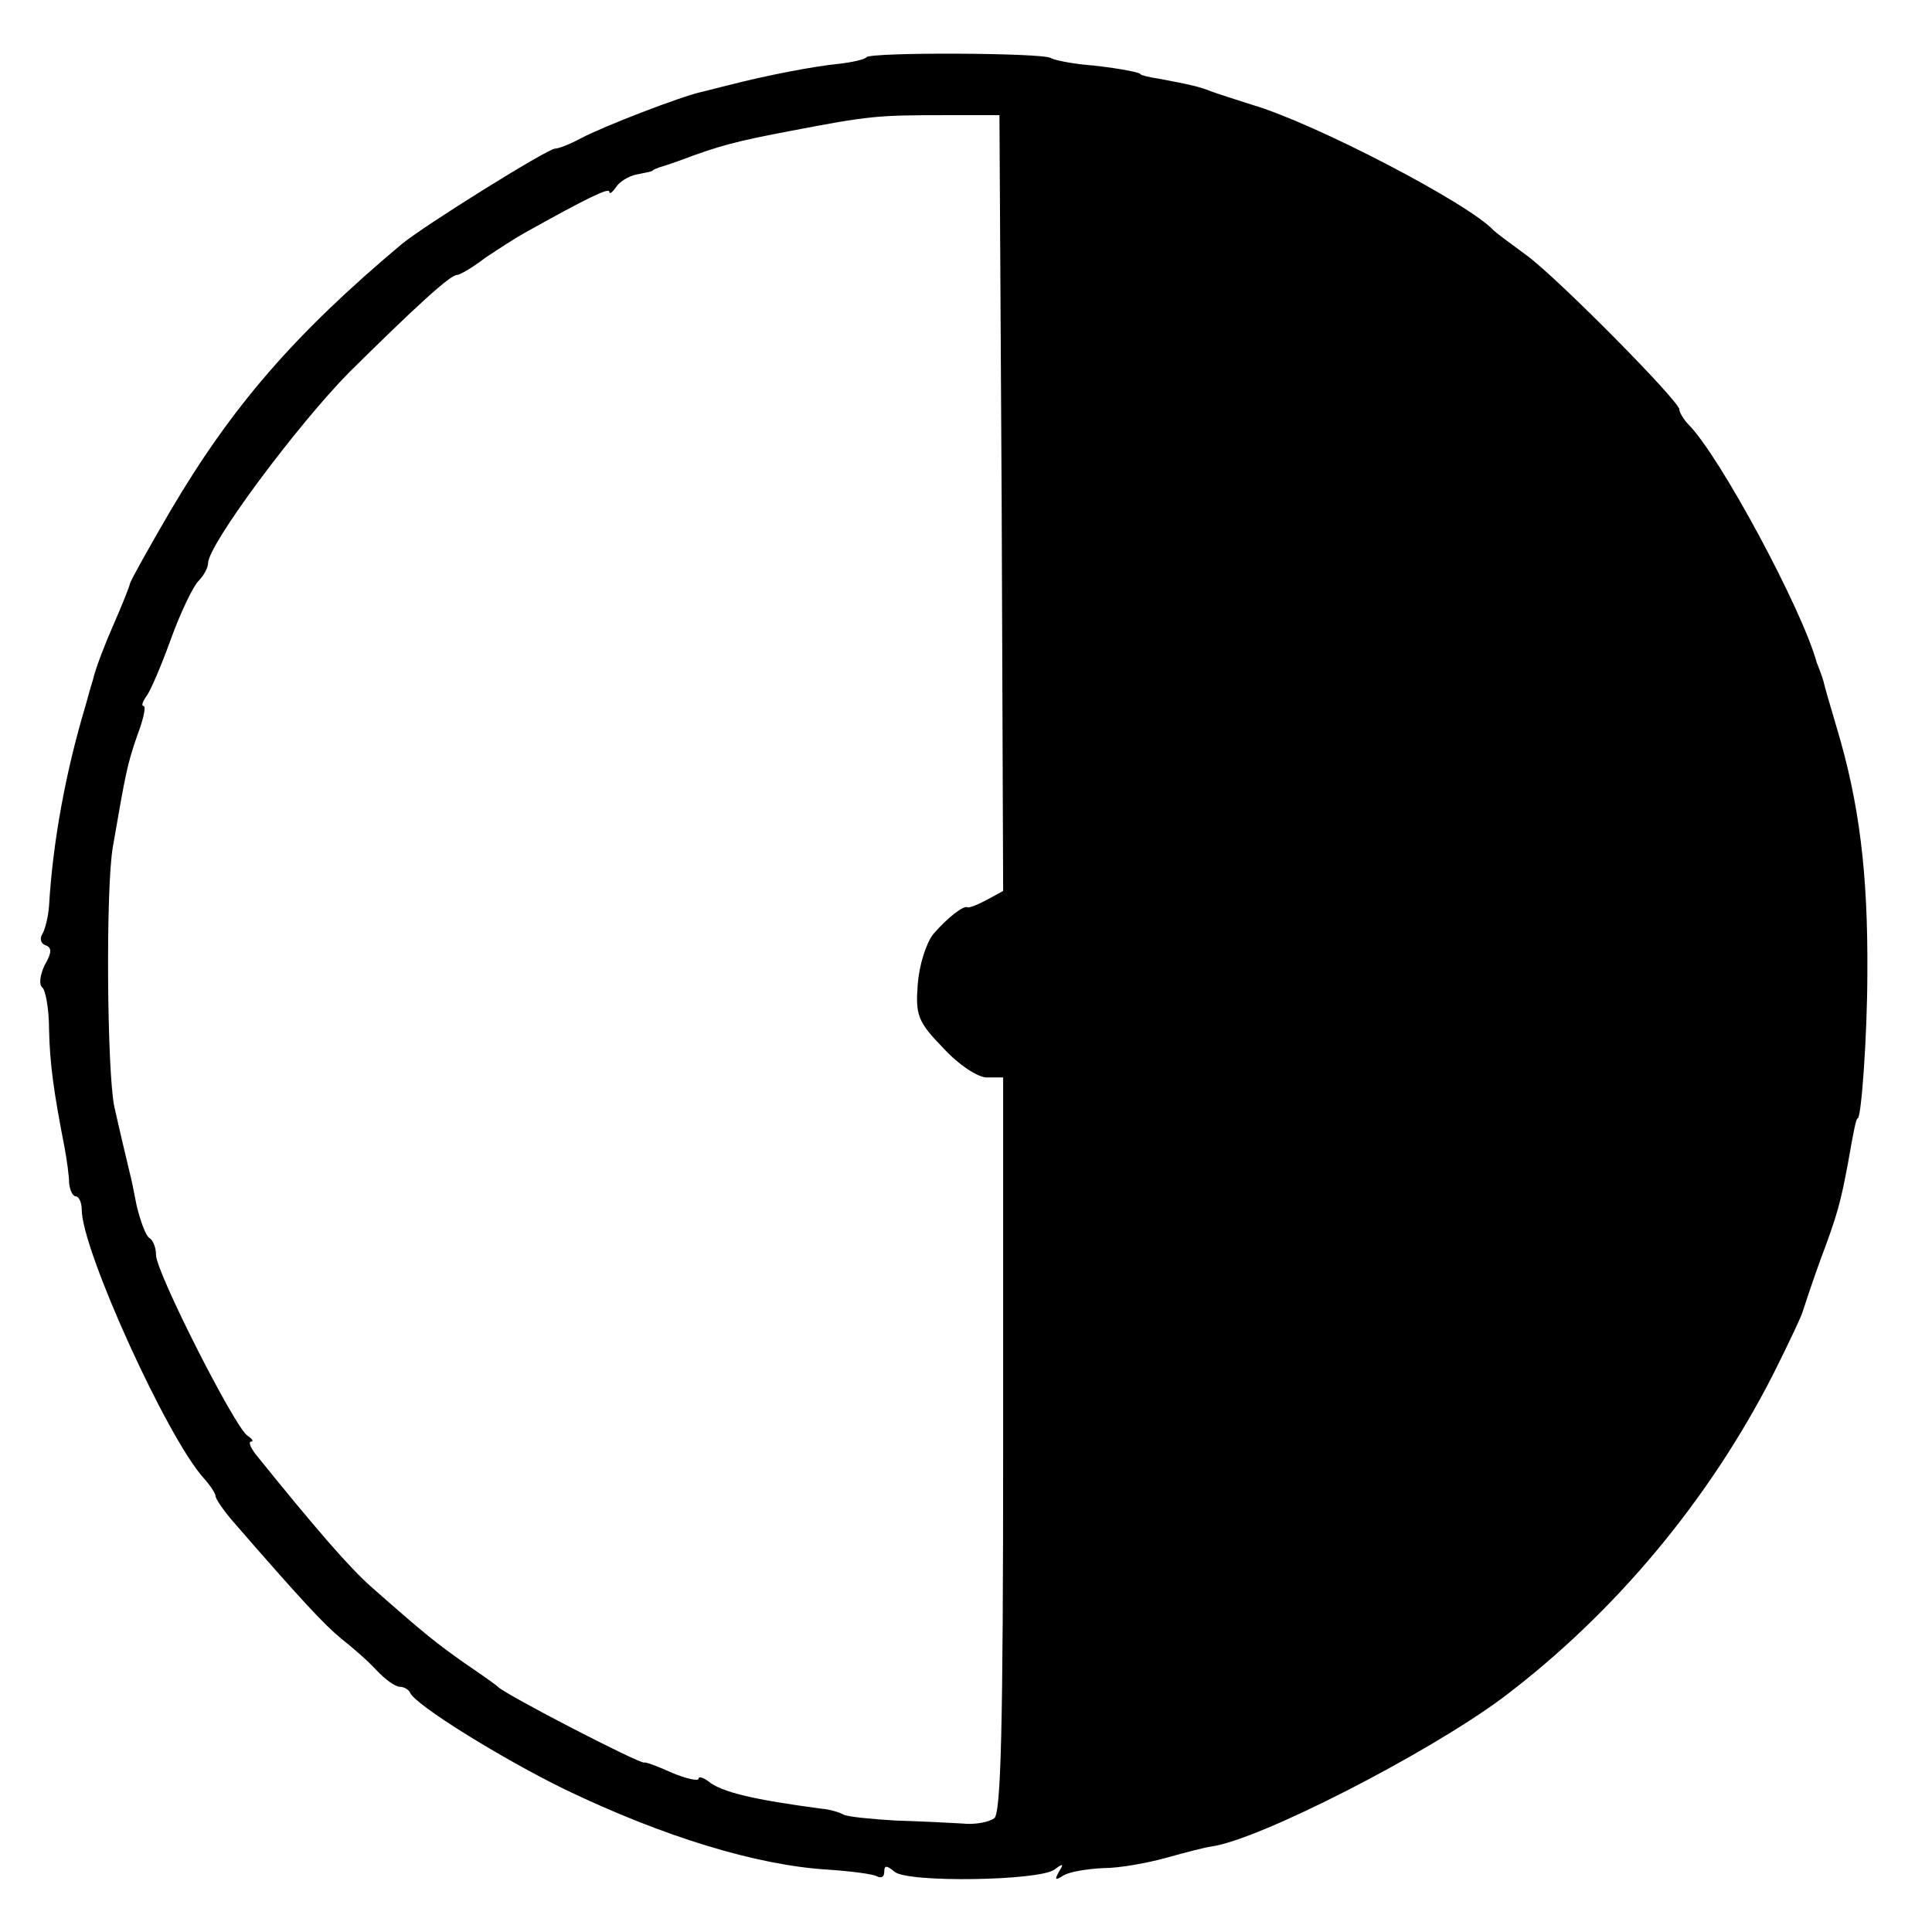 <?xml version="1.0" standalone="no"?>
<!DOCTYPE svg PUBLIC "-//W3C//DTD SVG 20010904//EN"
 "http://www.w3.org/TR/2001/REC-SVG-20010904/DTD/svg10.dtd">
<svg version="1.0" xmlns="http://www.w3.org/2000/svg"
 width="260pt" height="260pt" viewBox="0 0 260 260"
 preserveAspectRatio="xMidYMid meet">
<g transform="translate(0,260) scale(0.1,-0.1)"
fill="#000000" stroke="none">
<path d="M1166 2523 c-2 -3 -20 -7 -38 -9 -32 -3 -99 -16 -145 -28 -13 -3 -31
-8 -40 -10 -27 -6 -131 -46 -161 -62 -15 -8 -30 -14 -35 -14 -10 0 -177 -104
-207 -129 -144 -121 -228 -218 -311 -359 -28 -48 -52 -91 -54 -97 -1 -5 -11
-30 -22 -55 -11 -25 -24 -58 -28 -75 -5 -16 -9 -32 -10 -35 -27 -90 -44 -184
-49 -269 -1 -14 -5 -31 -9 -38 -4 -6 -2 -13 4 -15 9 -3 9 -10 -1 -27 -6 -13
-8 -26 -3 -30 4 -3 9 -28 9 -56 1 -46 6 -83 21 -160 3 -16 6 -38 6 -47 1 -10
5 -18 9 -18 4 0 8 -8 8 -18 0 -54 115 -307 164 -361 9 -10 16 -21 16 -24 0 -4
11 -20 24 -35 92 -106 123 -139 145 -157 14 -11 36 -30 47 -42 12 -13 26 -23
32 -23 6 0 12 -4 14 -8 6 -16 124 -89 208 -130 133 -64 258 -102 353 -108 31
-2 62 -6 67 -9 6 -3 10 -1 10 6 0 9 3 9 14 0 18 -15 195 -12 215 3 12 9 13 8
6 -3 -6 -11 -5 -12 6 -5 8 5 32 9 54 10 22 0 60 7 85 14 25 7 52 14 60 15 65
9 291 125 392 200 151 114 278 266 365 437 20 40 38 78 39 83 2 6 12 37 24 70
23 61 27 77 37 130 8 46 11 60 13 60 5 0 13 114 13 195 1 135 -11 230 -41 330
-9 30 -17 58 -18 63 -1 4 -3 9 -4 12 -1 3 -3 8 -5 13 -20 73 -130 277 -172
320 -7 7 -13 17 -13 21 0 11 -162 175 -205 207 -22 16 -42 31 -45 34 -33 36
-240 144 -325 169 -22 7 -47 15 -55 18 -15 6 -27 9 -70 17 -14 2 -25 5 -25 6
0 3 -41 10 -76 13 -19 2 -40 6 -45 9 -12 7 -241 8 -248 1z m182 -600 l2 -522
-22 -12 c-13 -7 -24 -11 -26 -10 -5 3 -27 -14 -46 -36 -10 -13 -19 -42 -21
-68 -3 -41 0 -50 34 -85 21 -23 47 -40 59 -40 l22 0 0 -494 c0 -383 -3 -496
-12 -503 -7 -5 -26 -9 -43 -7 -16 1 -57 3 -90 4 -33 2 -64 5 -70 8 -5 3 -18 7
-30 8 -90 12 -134 22 -152 37 -7 5 -13 7 -13 3 0 -3 -16 0 -35 8 -20 9 -36 15
-38 14 -6 -2 -186 91 -197 102 -3 3 -23 17 -45 32 -38 27 -50 36 -126 103 -29
26 -72 75 -155 178 -7 9 -10 17 -6 17 4 0 1 4 -5 8 -17 11 -123 220 -123 243
0 10 -4 20 -9 23 -5 3 -12 23 -17 43 -4 21 -8 40 -9 43 -2 8 -15 63 -21 90
-10 45 -12 296 -2 351 17 98 19 110 33 150 8 21 12 39 8 39 -3 0 -1 6 4 13 5
6 20 41 33 77 13 36 30 71 37 78 7 7 13 18 13 24 0 25 120 186 190 257 91 90
136 131 145 131 4 0 21 10 38 23 18 12 41 27 52 33 84 47 115 62 115 56 0 -4
4 -1 9 6 4 7 17 15 27 17 10 2 20 4 22 5 1 2 5 3 10 5 4 1 16 5 27 9 53 20 76
26 150 40 104 20 116 21 205 21 l75 0 3 -522z"/>
</g>
</svg>
